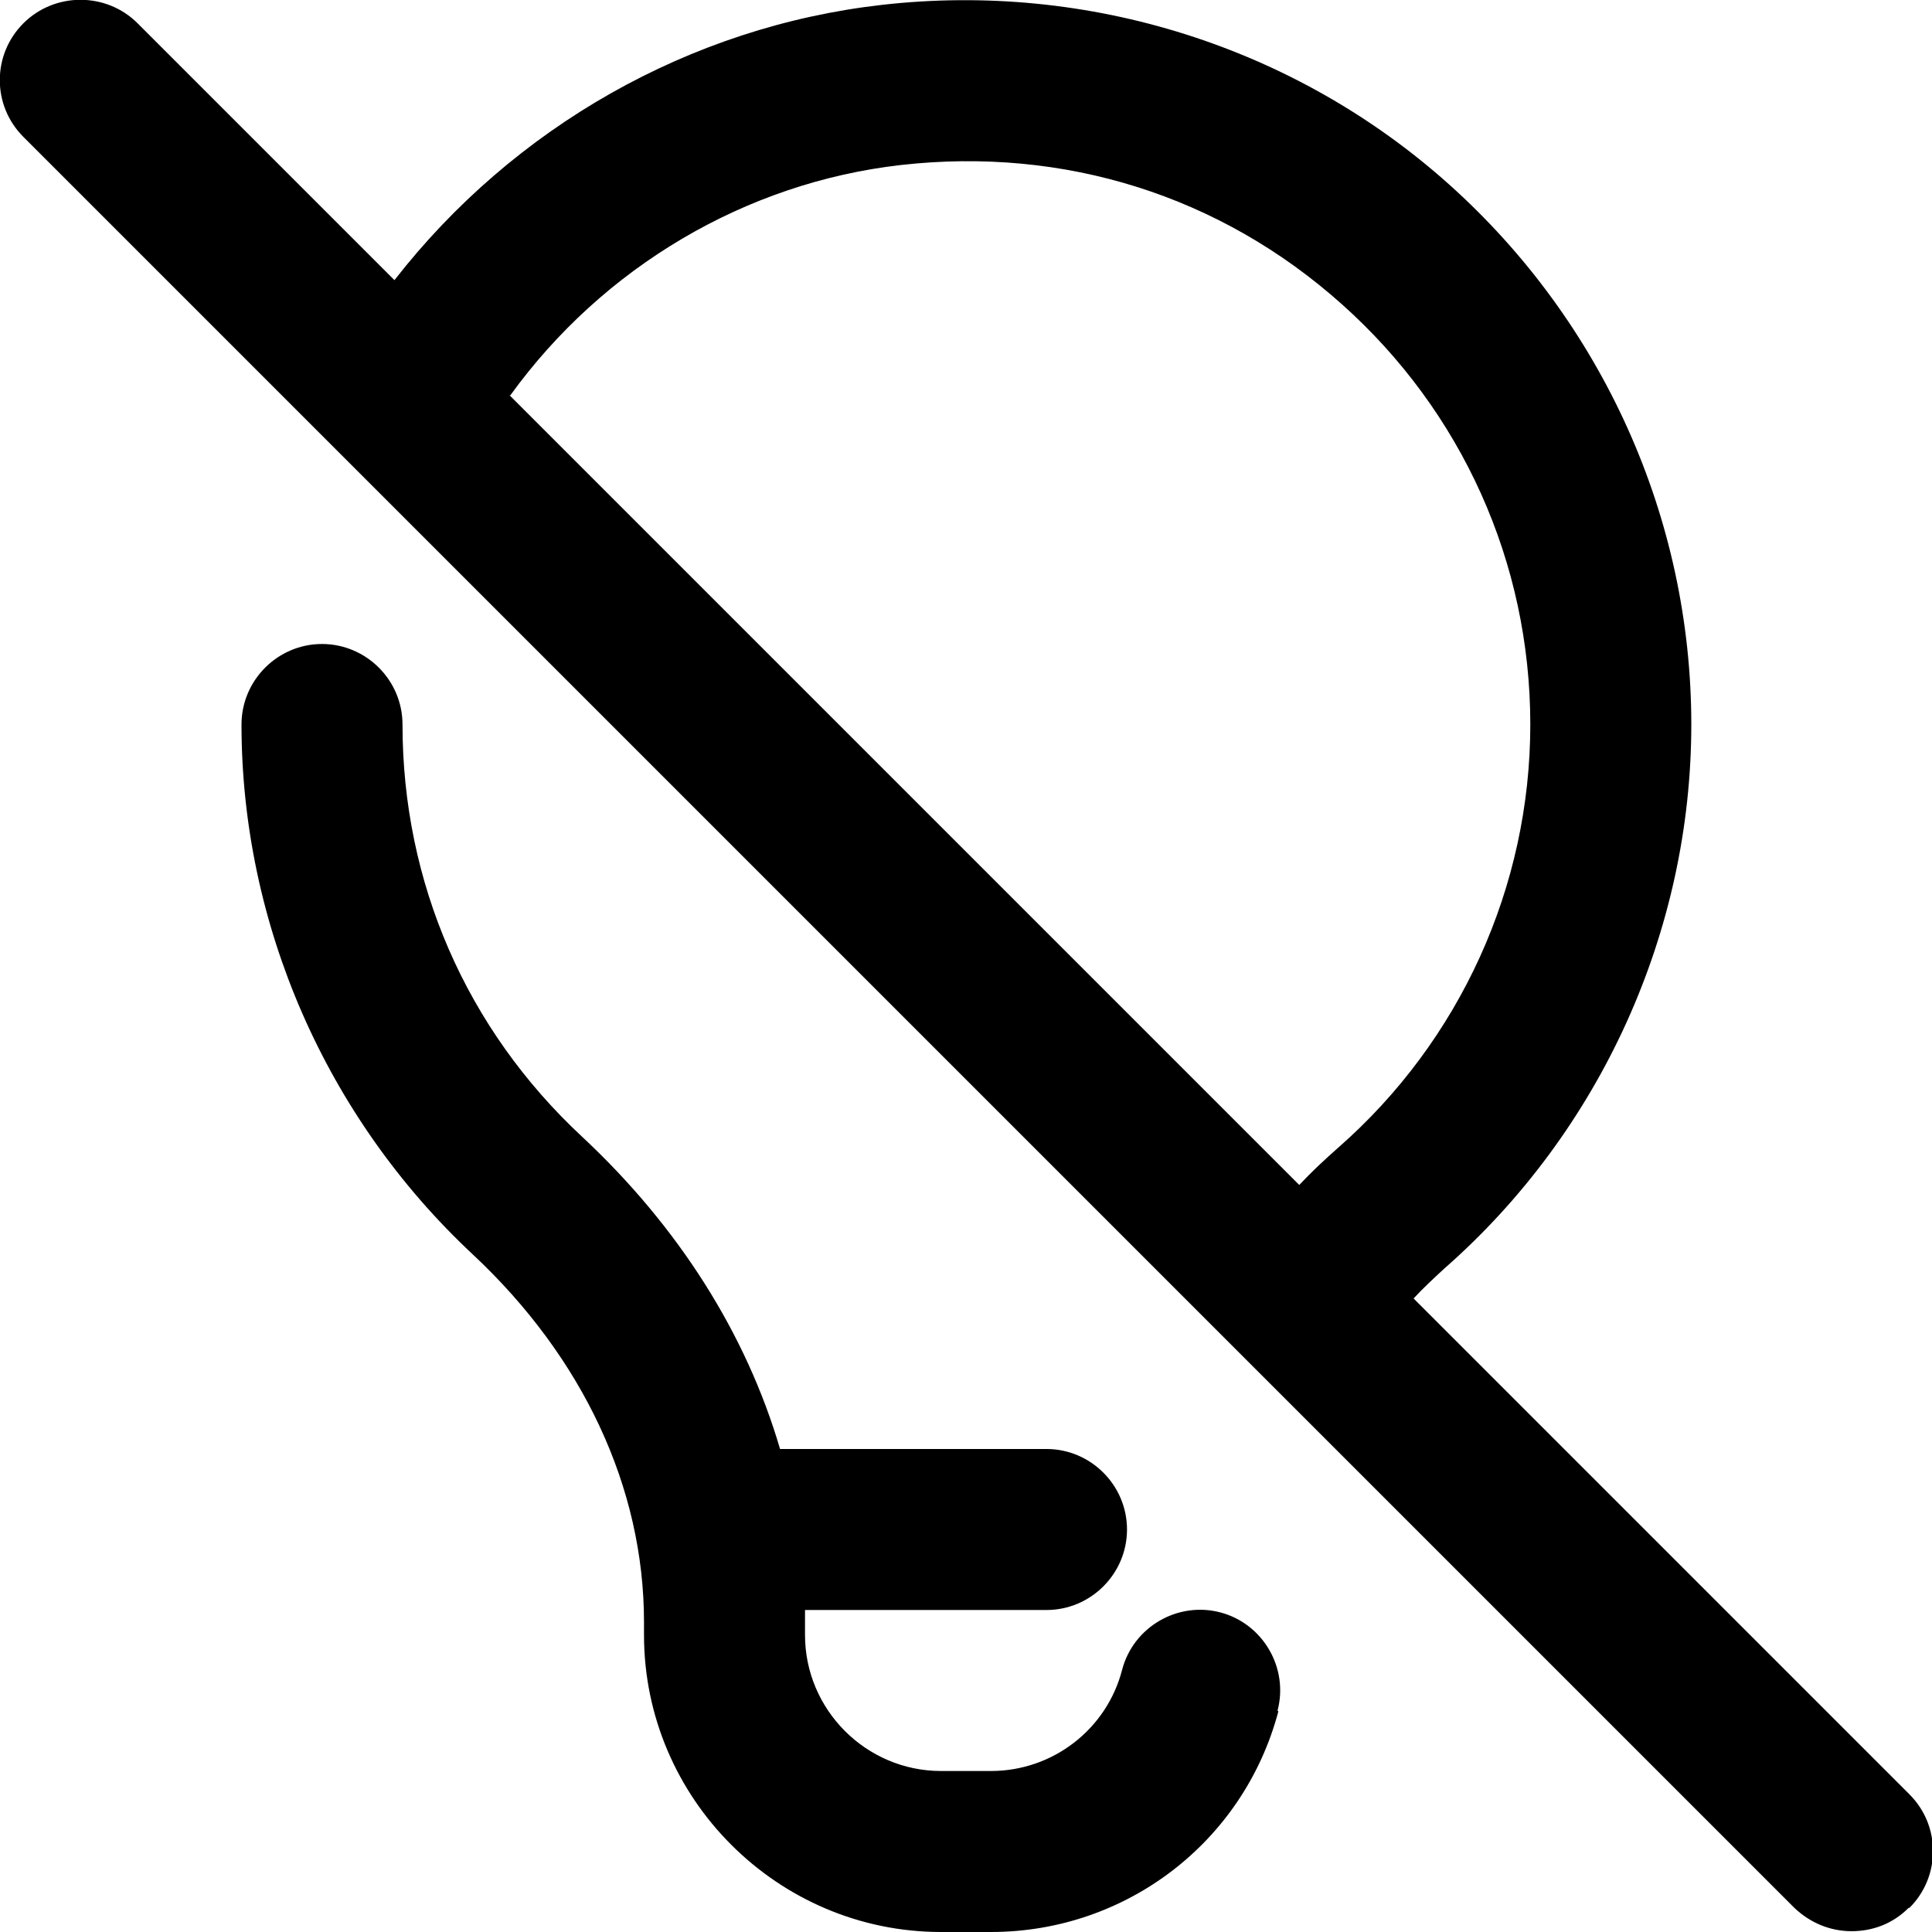 <?xml version="1.0" encoding="UTF-8"?>
<svg xmlns="http://www.w3.org/2000/svg" id="Layer_1" data-name="Layer 1" viewBox="0 0 24 24" width="512" height="512"><path d="M15.88,21.26c-.43,1.62-1.89,2.74-3.57,2.74h-.62c-2.03,0-3.69-1.66-3.69-3.69v-.16c0-1.67-.76-3.29-2.13-4.57-1.82-1.7-2.87-4.1-2.87-6.58,0-.55,.45-1,1-1s1,.45,1,1c0,1.96,.79,3.78,2.23,5.12,1.2,1.12,2.04,2.45,2.46,3.88h3.31c.55,0,1,.45,1,1s-.45,1-1,1h-3s0,.1,0,.15v.16c0,.93,.76,1.69,1.69,1.69h.62c.77,0,1.44-.52,1.63-1.26,.14-.53,.69-.85,1.22-.71,.53,.14,.85,.69,.71,1.22Zm7.83,2.44c-.2,.2-.45,.29-.71,.29s-.51-.1-.71-.29L.29,1.7C-.1,1.31-.1,.68,.29,.29S1.32-.1,1.71,.29l3.19,3.19C6.38,1.58,8.57,.33,10.96,.06c2.56-.29,5.13,.52,7.04,2.23,1.91,1.71,3.01,4.15,3.01,6.71s-1.12,5.05-3.07,6.76c-.13,.12-.26,.24-.38,.37l6.16,6.16c.39,.39,.39,1.02,0,1.41ZM6.33,4.91l9.81,9.81c.15-.16,.31-.31,.48-.46,1.52-1.33,2.39-3.25,2.39-5.26s-.85-3.89-2.34-5.22c-1.51-1.35-3.45-1.96-5.48-1.73-1.93,.22-3.7,1.27-4.85,2.86Z"/></svg>
